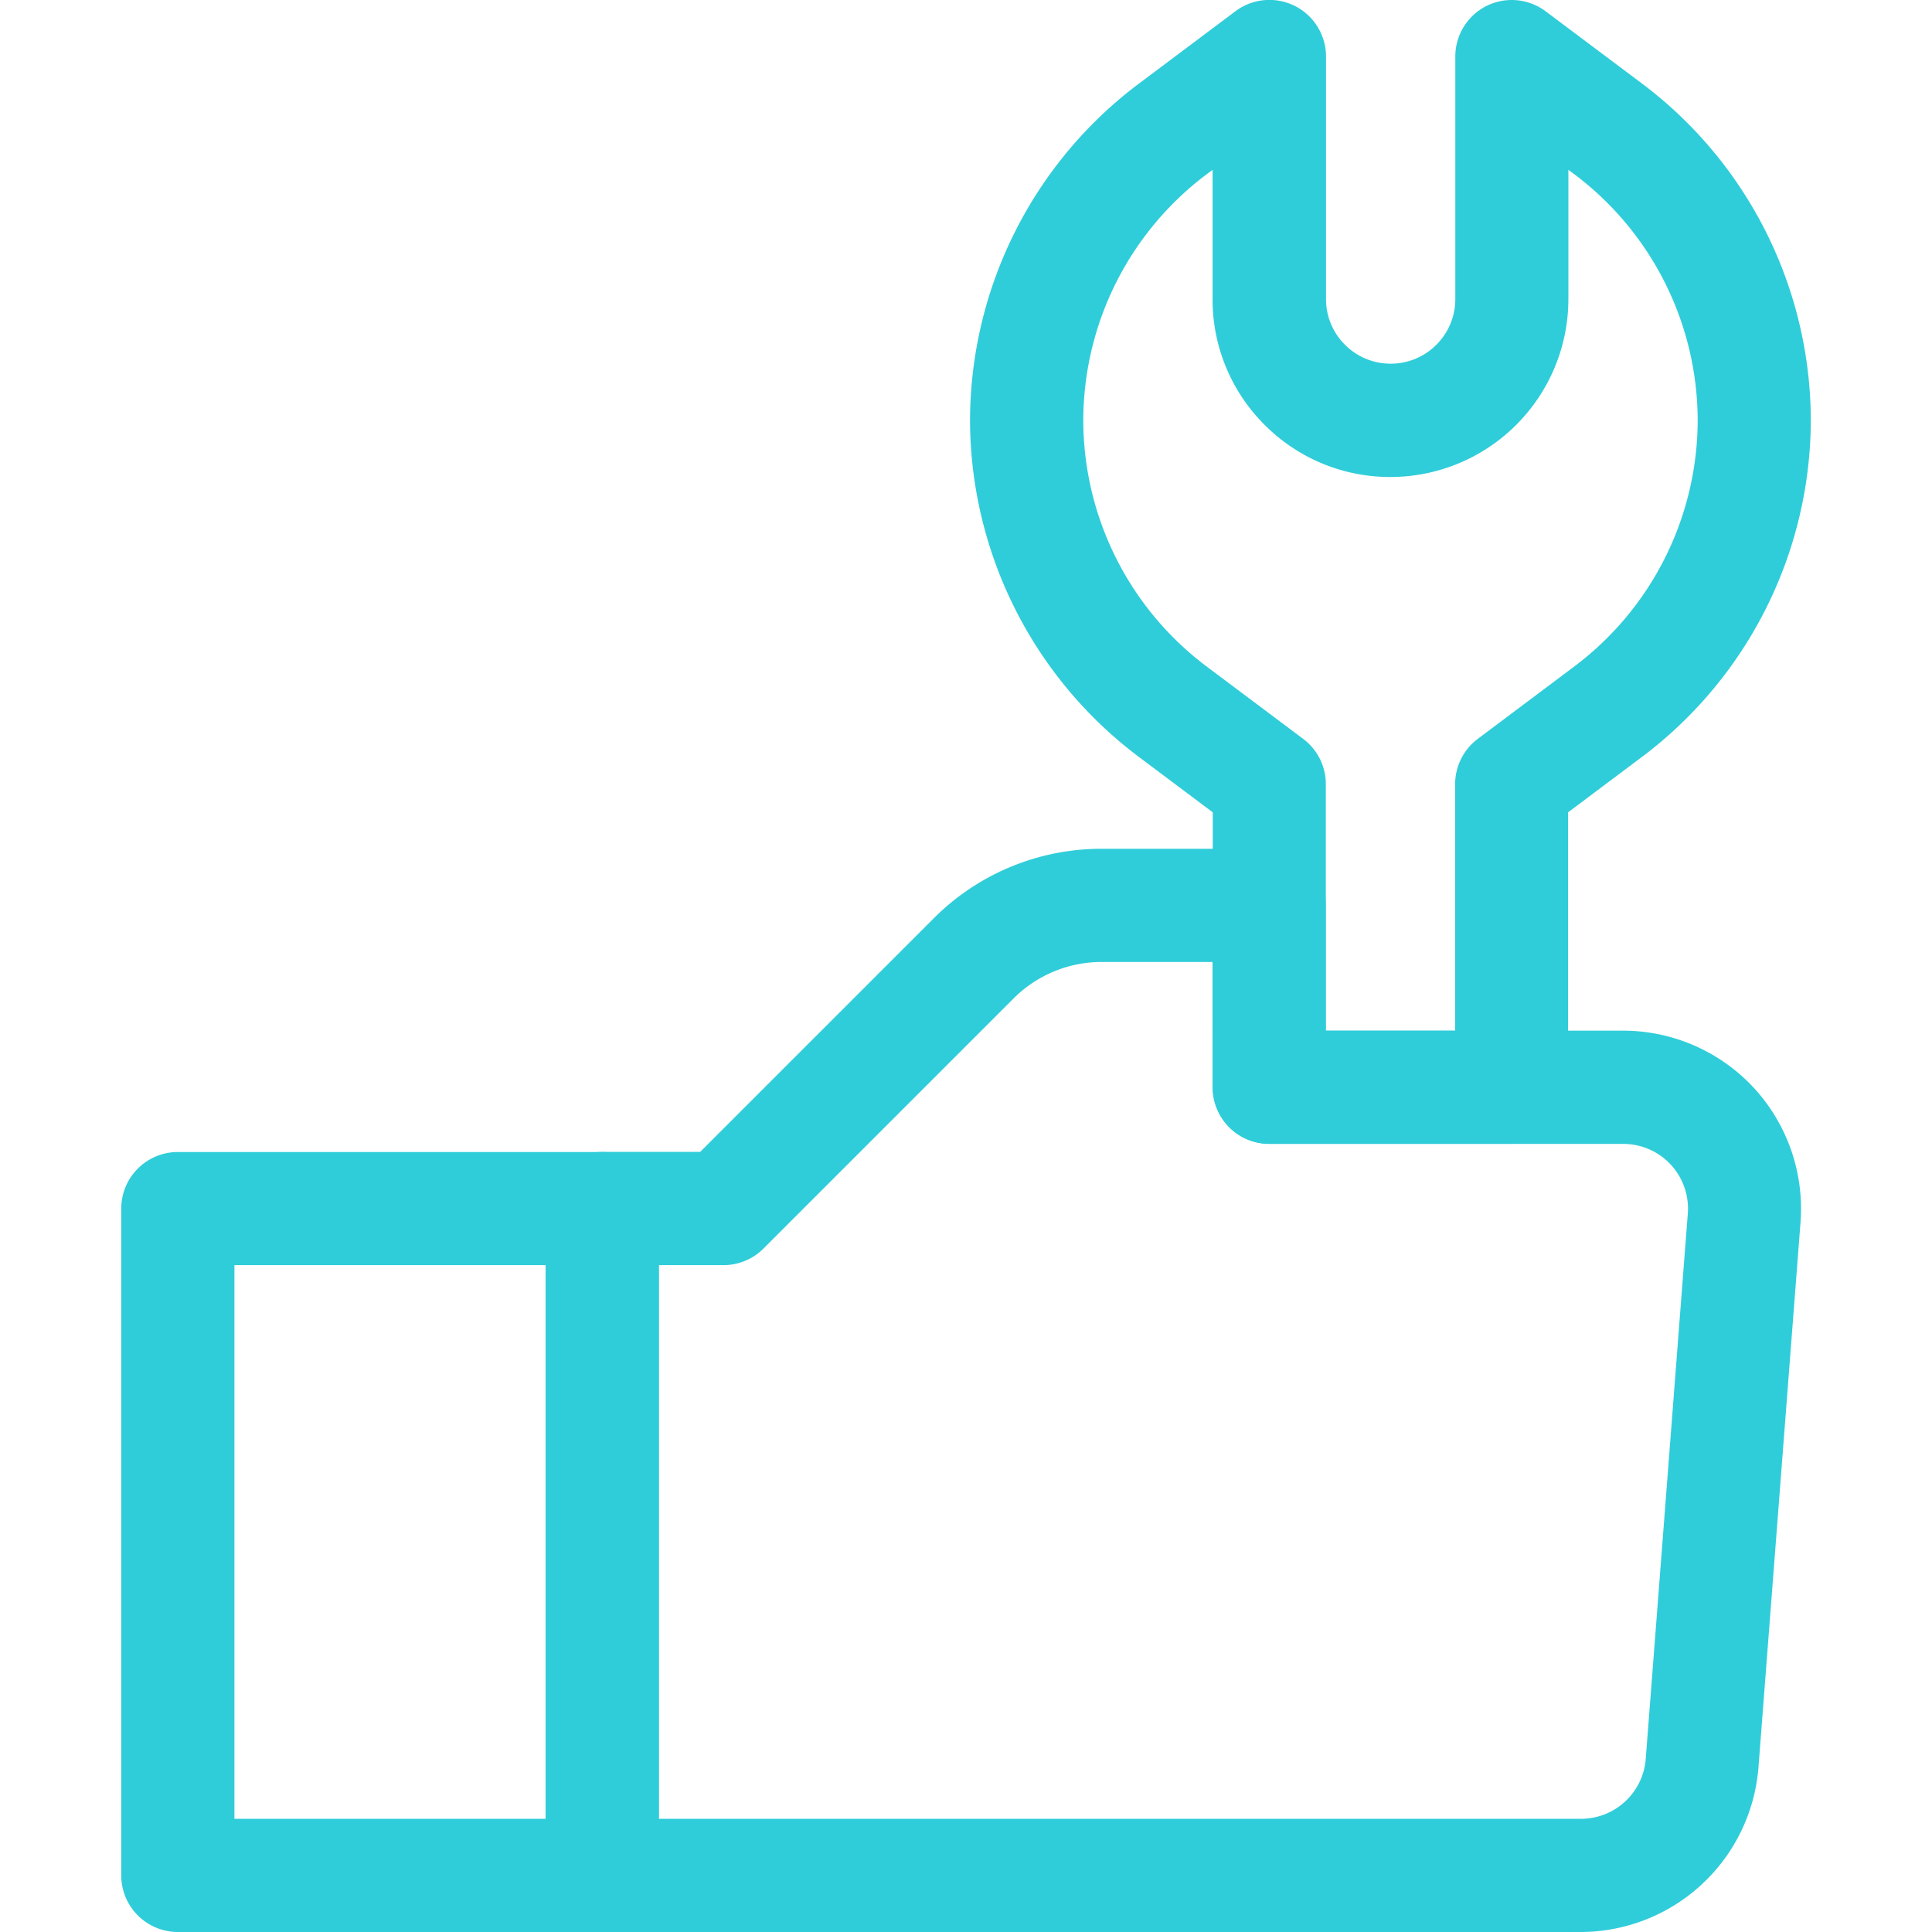 <svg xmlns="http://www.w3.org/2000/svg" xmlns:xlink="http://www.w3.org/1999/xlink" width="32.124" height="32.124" viewBox="0 0 32.124 32.124">
  <defs>
    <clipPath id="clip-path">
      <path id="Path_46812" data-name="Path 46812" d="M0-682.665H32.124v32.124H0Z" transform="translate(0 682.665)" fill="#2fcdd9"/>
    </clipPath>
  </defs>
  <g id="android-icon-6" transform="translate(0 -0.002)">
    <g id="Group_76498" data-name="Group 76498" transform="translate(0 0.002)" clip-path="url(#clip-path)">
      <path id="Path_46809" data-name="Path 46809" d="M-182.371-20a.941.941,0,0,1,.565.188l1.614,1.21a7.022,7.022,0,0,1,2.795,5.59,7.023,7.023,0,0,1-2.8,5.592l-1.236.927v4.57a.941.941,0,0,1-.941.941H-186.4a.941.941,0,0,1-.941-.941v-4.57l-1.236-.927a7.022,7.022,0,0,1-2.8-5.592,7.022,7.022,0,0,1,2.8-5.592l1.613-1.209a.941.941,0,0,1,.986-.089.941.941,0,0,1,.52.842v4.032a1.068,1.068,0,0,0,.315.76,1.068,1.068,0,0,0,.76.315,1.068,1.068,0,0,0,.76-.315,1.068,1.068,0,0,0,.315-.76v-4.032a.941.941,0,0,1,.52-.842A.94.94,0,0,1-182.371-20Zm-2.016,7.931a2.938,2.938,0,0,1-2.091-.866,2.937,2.937,0,0,1-.866-2.091v-2.15l-.107.08a5.131,5.131,0,0,0-2.043,4.086,5.131,5.131,0,0,0,2.043,4.086l1.613,1.209a.941.941,0,0,1,.377.753v4.1h2.15v-4.1a.941.941,0,0,1,.377-.753l1.613-1.21a5.131,5.131,0,0,0,2.043-4.086,5.131,5.131,0,0,0-2.042-4.085l-.108-.081v2.15A2.96,2.96,0,0,1-184.387-12.069Z" transform="translate(207.506 20)" fill="#2fcdd9"/>
      <path id="Path_46810" data-name="Path 46810" d="M-53.594-127.11h2.78a.941.941,0,0,1,.941.941v2.083h4.946a2.966,2.966,0,0,1,2.17.948,2.968,2.968,0,0,1,.779,2.236l-.7,9.073a2.971,2.971,0,0,1-2.948,2.73H-61.9a.941.941,0,0,1-.941-.941v-11.089a.941.941,0,0,1,.941-.941h1.626l3.879-3.879A3.937,3.937,0,0,1-53.594-127.11Zm1.839,1.882h-1.839a2.067,2.067,0,0,0-1.472.61l-4.155,4.155a.941.941,0,0,1-.665.276h-1.075v9.206h15.337a1.08,1.08,0,0,0,1.072-.992l.7-9.073a1.08,1.08,0,0,0-.284-.813,1.078,1.078,0,0,0-.789-.344h-5.887a.941.941,0,0,1-.941-.941Z" transform="translate(71.916 141.223)" fill="#2fcdd9"/>
      <path id="Path_46811" data-name="Path 46811" d="M50.841-262.672H43.785a.941.941,0,0,1-.941-.941V-274.7a.941.941,0,0,1,.941-.941h7.056a.941.941,0,0,1,.941.941v11.089A.941.941,0,0,1,50.841-262.672Zm-6.115-1.882H49.9v-9.206H44.726Z" transform="translate(-40.828 294.796)" fill="#2fcdd9"/>
    </g>
  </g>
</svg>
